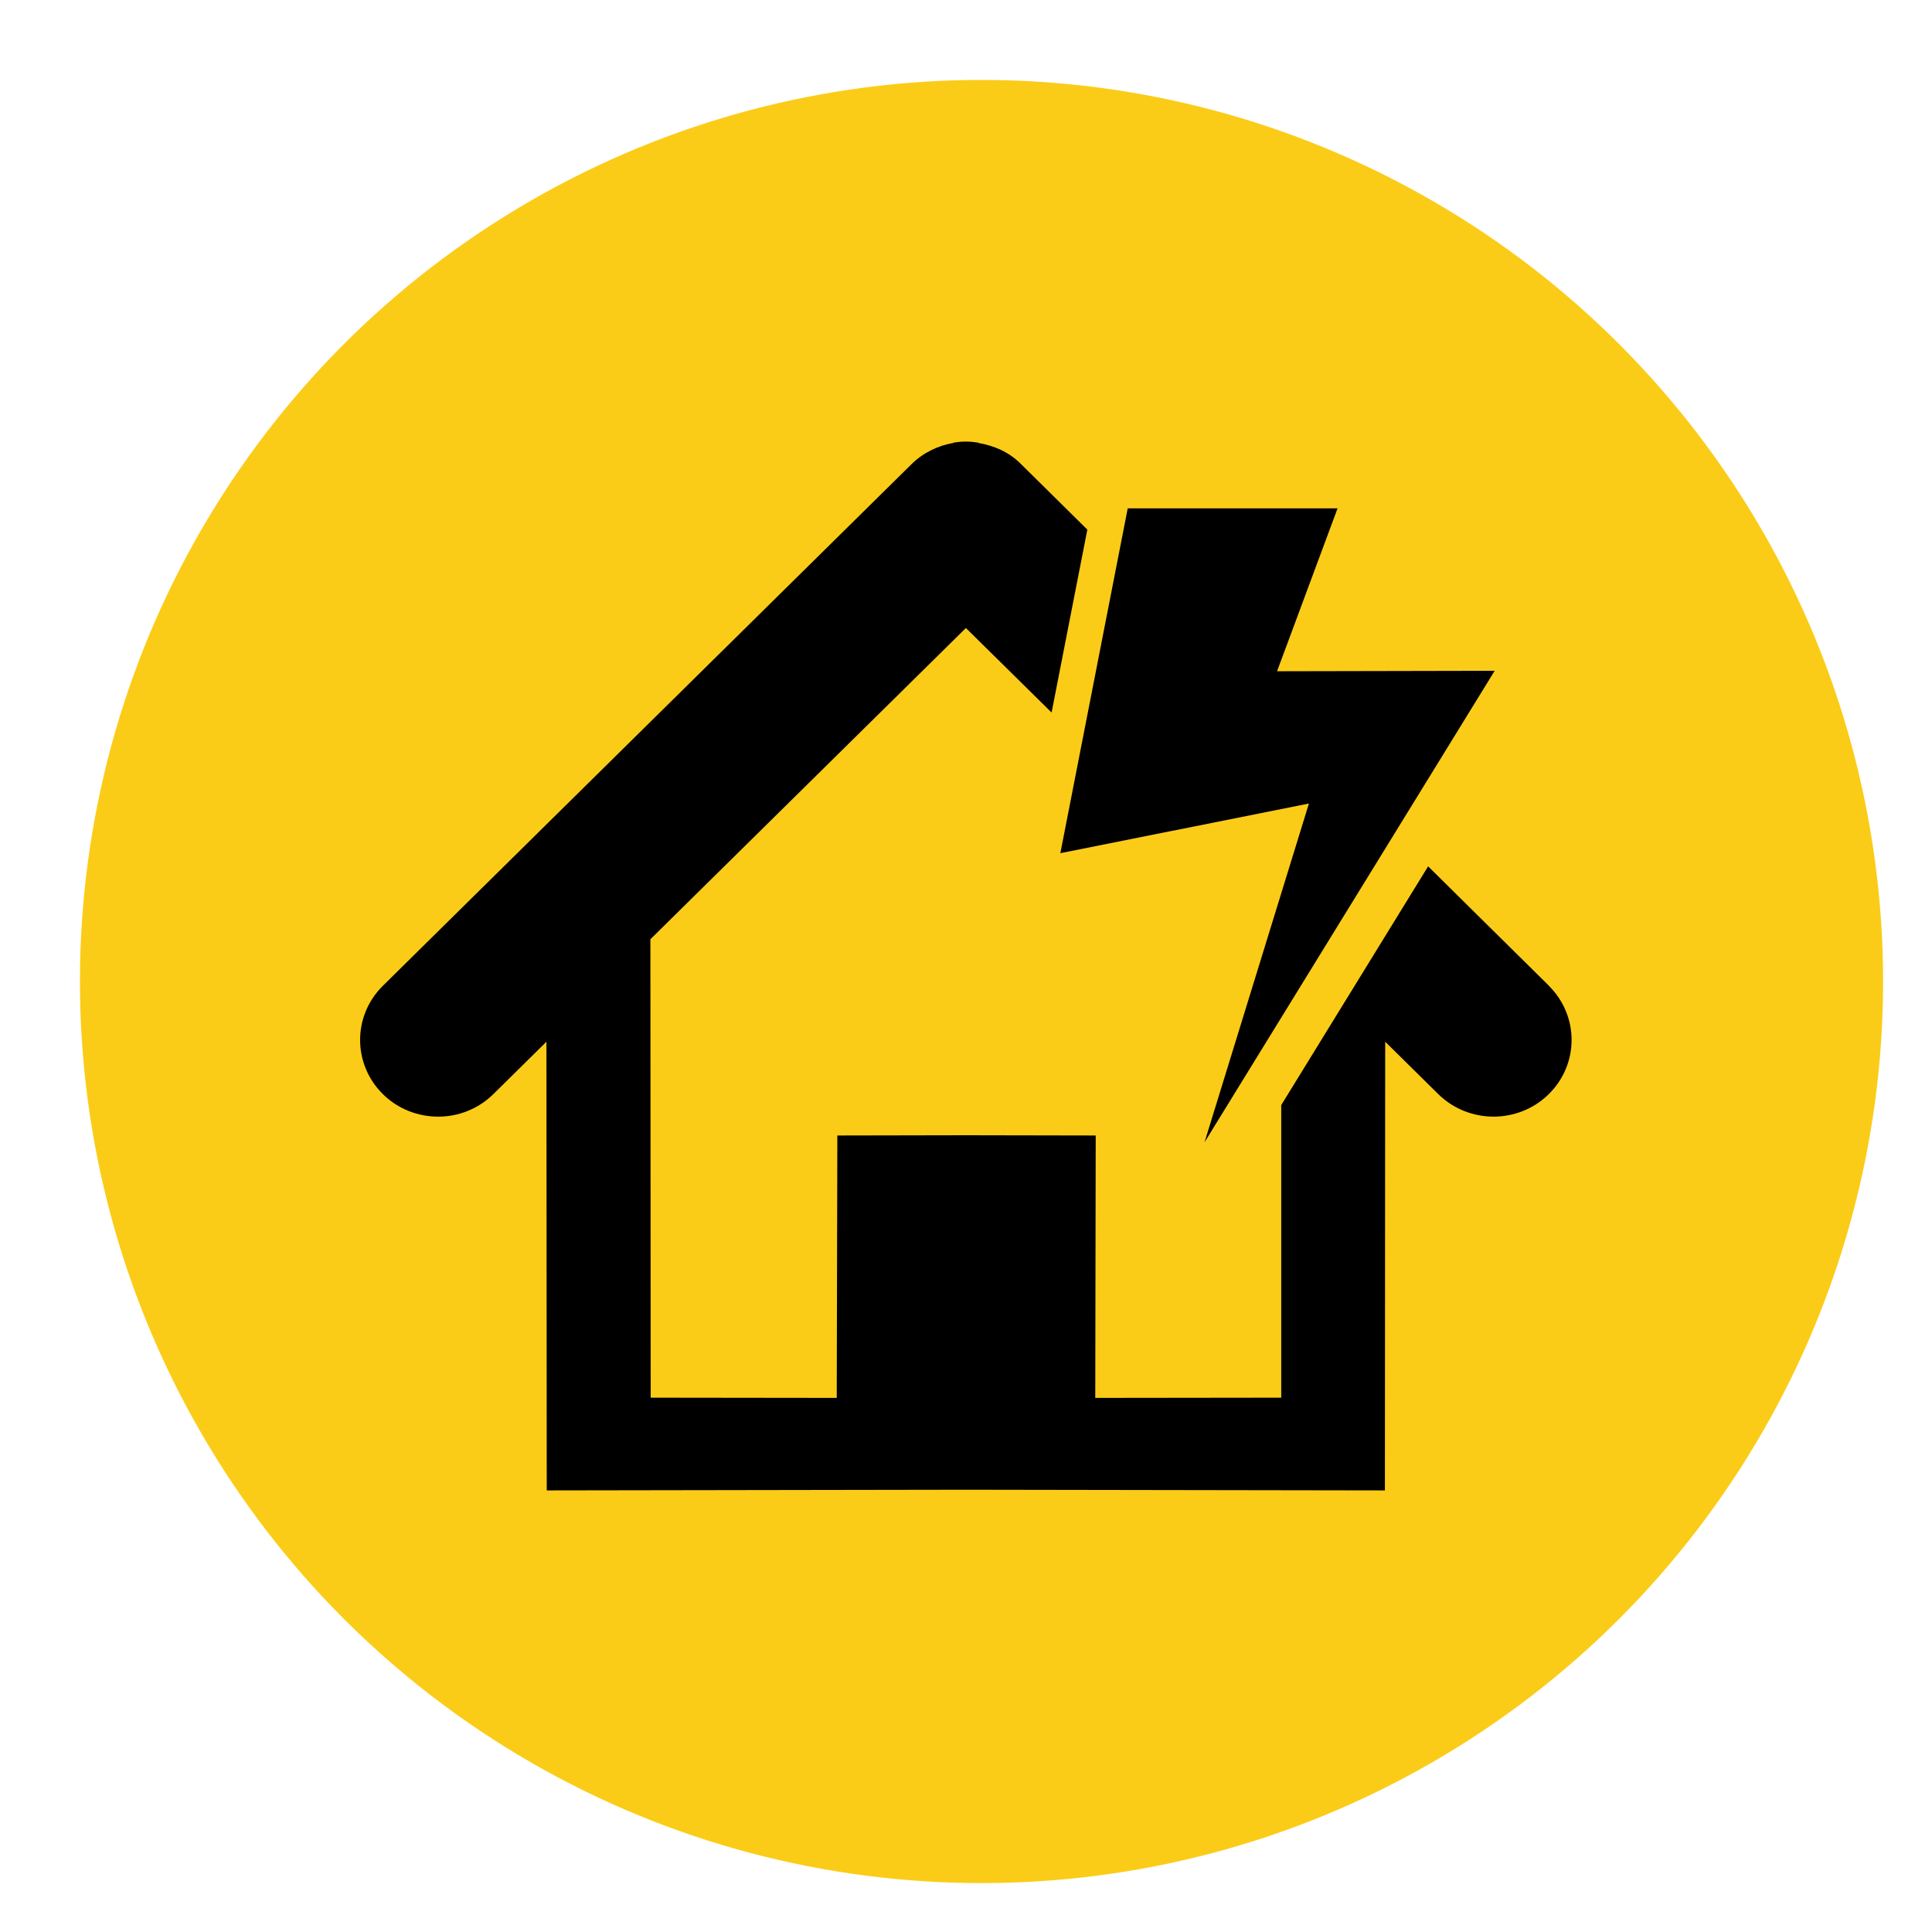 <?xml version="1.0" encoding="UTF-8"?><svg id="Layer_1" xmlns="http://www.w3.org/2000/svg" viewBox="0 0 258.35 258.35"><defs><style>.cls-1{fill:#fbcc17;}</style></defs><circle class="cls-1" cx="131.25" cy="131.25" r="120.56"/><g><path d="m207.13,131.82l-16.16-15.97-19.64,31.92v39.13s-24.87.03-24.87.03l.06-35.09-15.68-.03h-3.32l-15.55.03-.08,35.09-24.88-.03-.04-61.3,42.19-41.62,11.46,11.3,4.78-24.46-8.99-8.88c-1.53-1.51-3.5-2.35-5.6-2.71v-.04c-.51-.07-1.01-.14-1.53-.14-.04,0-.08.01-.12.01-.05,0-.08-.01-.13-.01-.52,0-1.03.07-1.54.14v.04c-2.1.36-4.07,1.33-5.6,2.84l-70.69,69.75c-4.07,4.02-4.06,10.5.02,14.51,2.03,2,4.71,2.99,7.39,2.99,2.67,0,5.34-1.02,7.37-3.02l7.09-7,.04,60,56.05-.09,56.03.09.04-60,7.09,7c2.03,2,4.7,3.01,7.38,3.02,2.67,0,5.35-.99,7.38-2.99,4.09-4,4.1-10.49.03-14.51h0Z"/><path d="m141.78,114.09l33.25-6.64-13.96,45.3,32.1-52.16,6.7-10.89-14.49.03-14.61.03,8.09-21.78h-28.06l-5.78,29.59-3.23,16.53Z"/></g></svg>